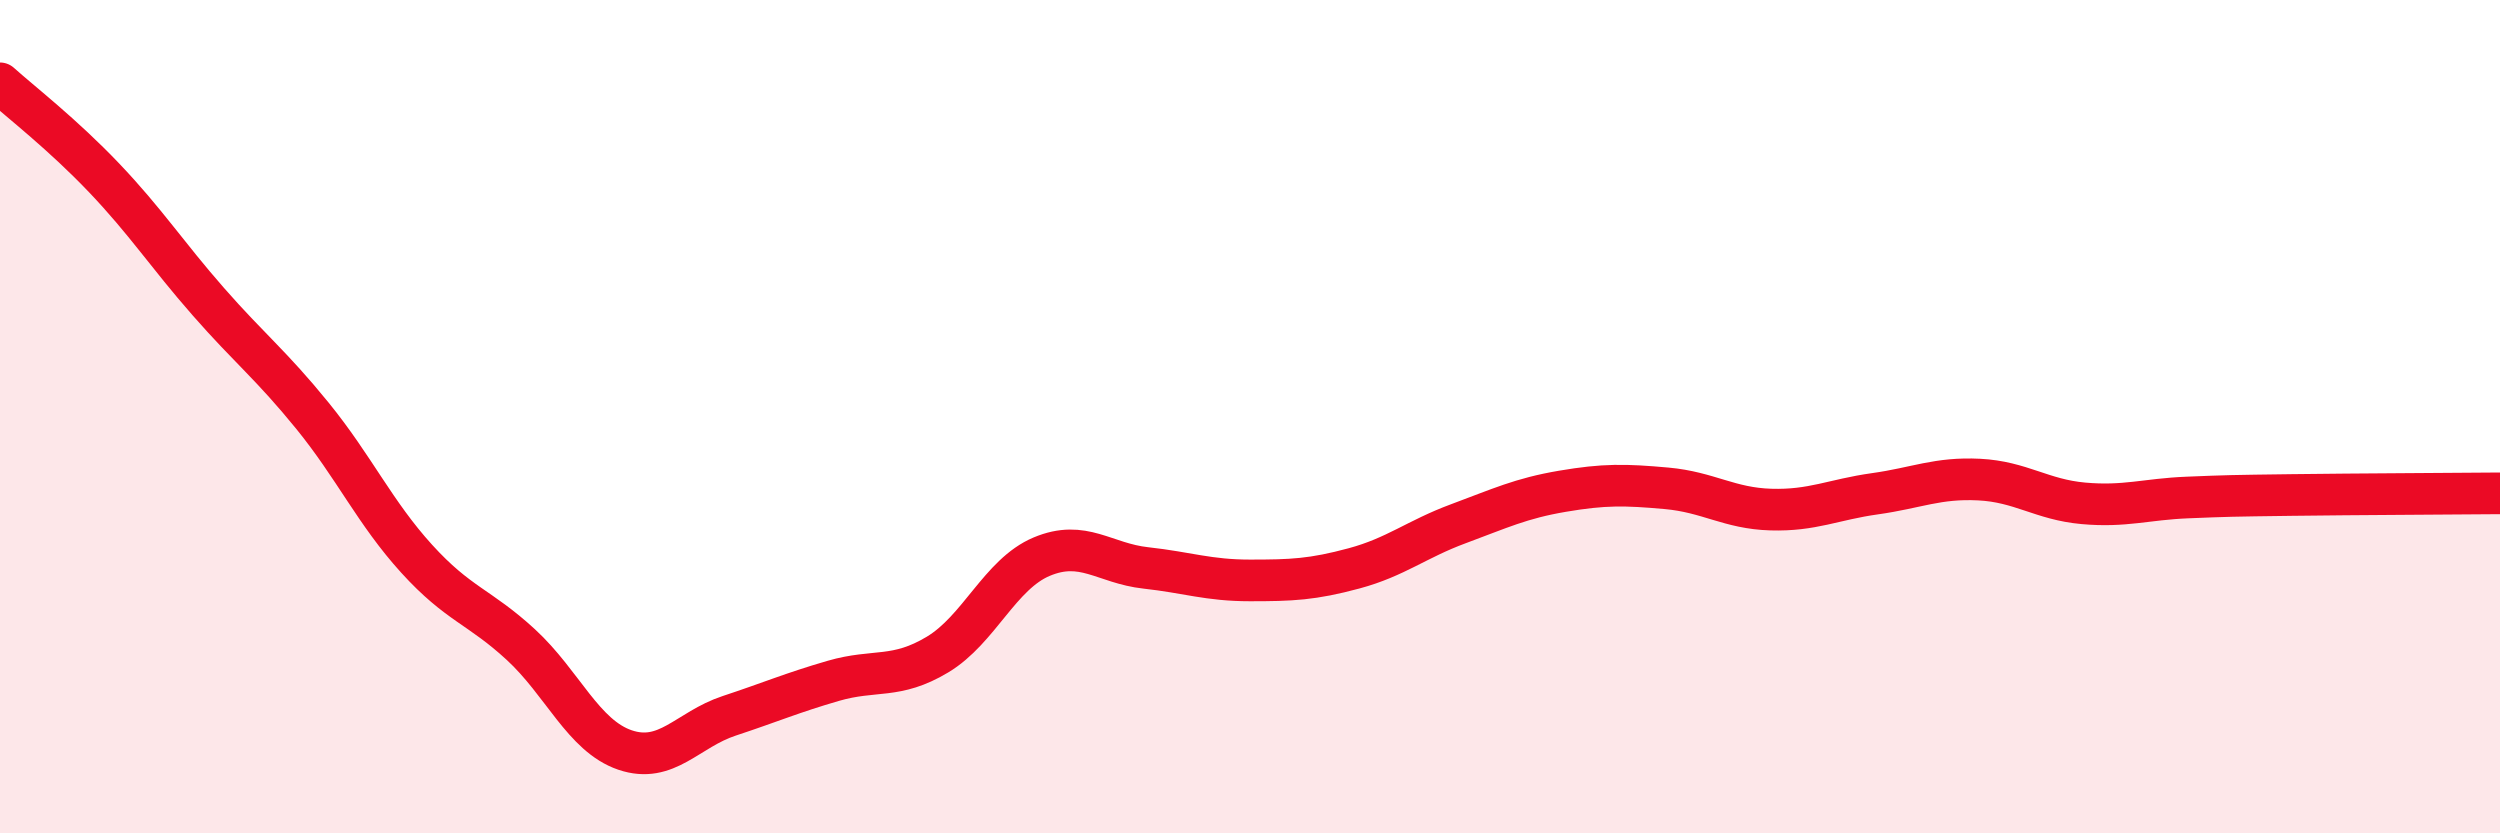 
    <svg width="60" height="20" viewBox="0 0 60 20" xmlns="http://www.w3.org/2000/svg">
      <path
        d="M 0,2 C 0.5,2.45 1.5,3.22 2.5,4.27 C 3.5,5.32 4,6.1 5,7.24 C 6,8.38 6.5,8.75 7.5,9.98 C 8.5,11.21 9,12.31 10,13.41 C 11,14.51 11.5,14.55 12.5,15.47 C 13.5,16.39 14,17.66 15,18 C 16,18.34 16.5,17.51 17.5,17.18 C 18.5,16.85 19,16.63 20,16.34 C 21,16.05 21.5,16.31 22.5,15.71 C 23.5,15.11 24,13.78 25,13.36 C 26,12.94 26.5,13.52 27.5,13.63 C 28.5,13.74 29,13.93 30,13.93 C 31,13.93 31.5,13.91 32.5,13.64 C 33.5,13.37 34,12.94 35,12.57 C 36,12.2 36.5,11.96 37.5,11.79 C 38.5,11.62 39,11.63 40,11.72 C 41,11.81 41.5,12.2 42.5,12.23 C 43.5,12.26 44,11.99 45,11.85 C 46,11.71 46.5,11.46 47.5,11.51 C 48.5,11.56 49,11.99 50,12.08 C 51,12.17 51.5,11.98 52.5,11.94 C 53.5,11.9 53.5,11.9 55,11.88 C 56.5,11.86 59,11.85 60,11.84L60 20L0 20Z"
        fill="#EB0A25"
        opacity="0.1"
        stroke-linecap="round"
        stroke-linejoin="round"
      />
      <path
        d="M 0,2 C 0.5,2.45 1.5,3.22 2.5,4.27 C 3.5,5.32 4,6.1 5,7.24 C 6,8.38 6.5,8.75 7.5,9.98 C 8.5,11.21 9,12.31 10,13.41 C 11,14.51 11.5,14.55 12.5,15.47 C 13.5,16.39 14,17.66 15,18 C 16,18.34 16.5,17.51 17.5,17.18 C 18.5,16.85 19,16.63 20,16.34 C 21,16.05 21.5,16.31 22.5,15.71 C 23.5,15.11 24,13.78 25,13.36 C 26,12.94 26.5,13.52 27.5,13.63 C 28.5,13.74 29,13.93 30,13.93 C 31,13.93 31.5,13.91 32.5,13.64 C 33.5,13.37 34,12.94 35,12.57 C 36,12.2 36.5,11.96 37.5,11.79 C 38.5,11.62 39,11.63 40,11.72 C 41,11.81 41.5,12.2 42.5,12.23 C 43.5,12.26 44,11.99 45,11.85 C 46,11.71 46.5,11.46 47.5,11.51 C 48.5,11.56 49,11.99 50,12.08 C 51,12.17 51.5,11.98 52.5,11.94 C 53.5,11.9 53.5,11.9 55,11.88 C 56.5,11.86 59,11.85 60,11.84"
        stroke="#EB0A25"
        stroke-width="1"
        fill="none"
        stroke-linecap="round"
        stroke-linejoin="round"
      />
    </svg>
  